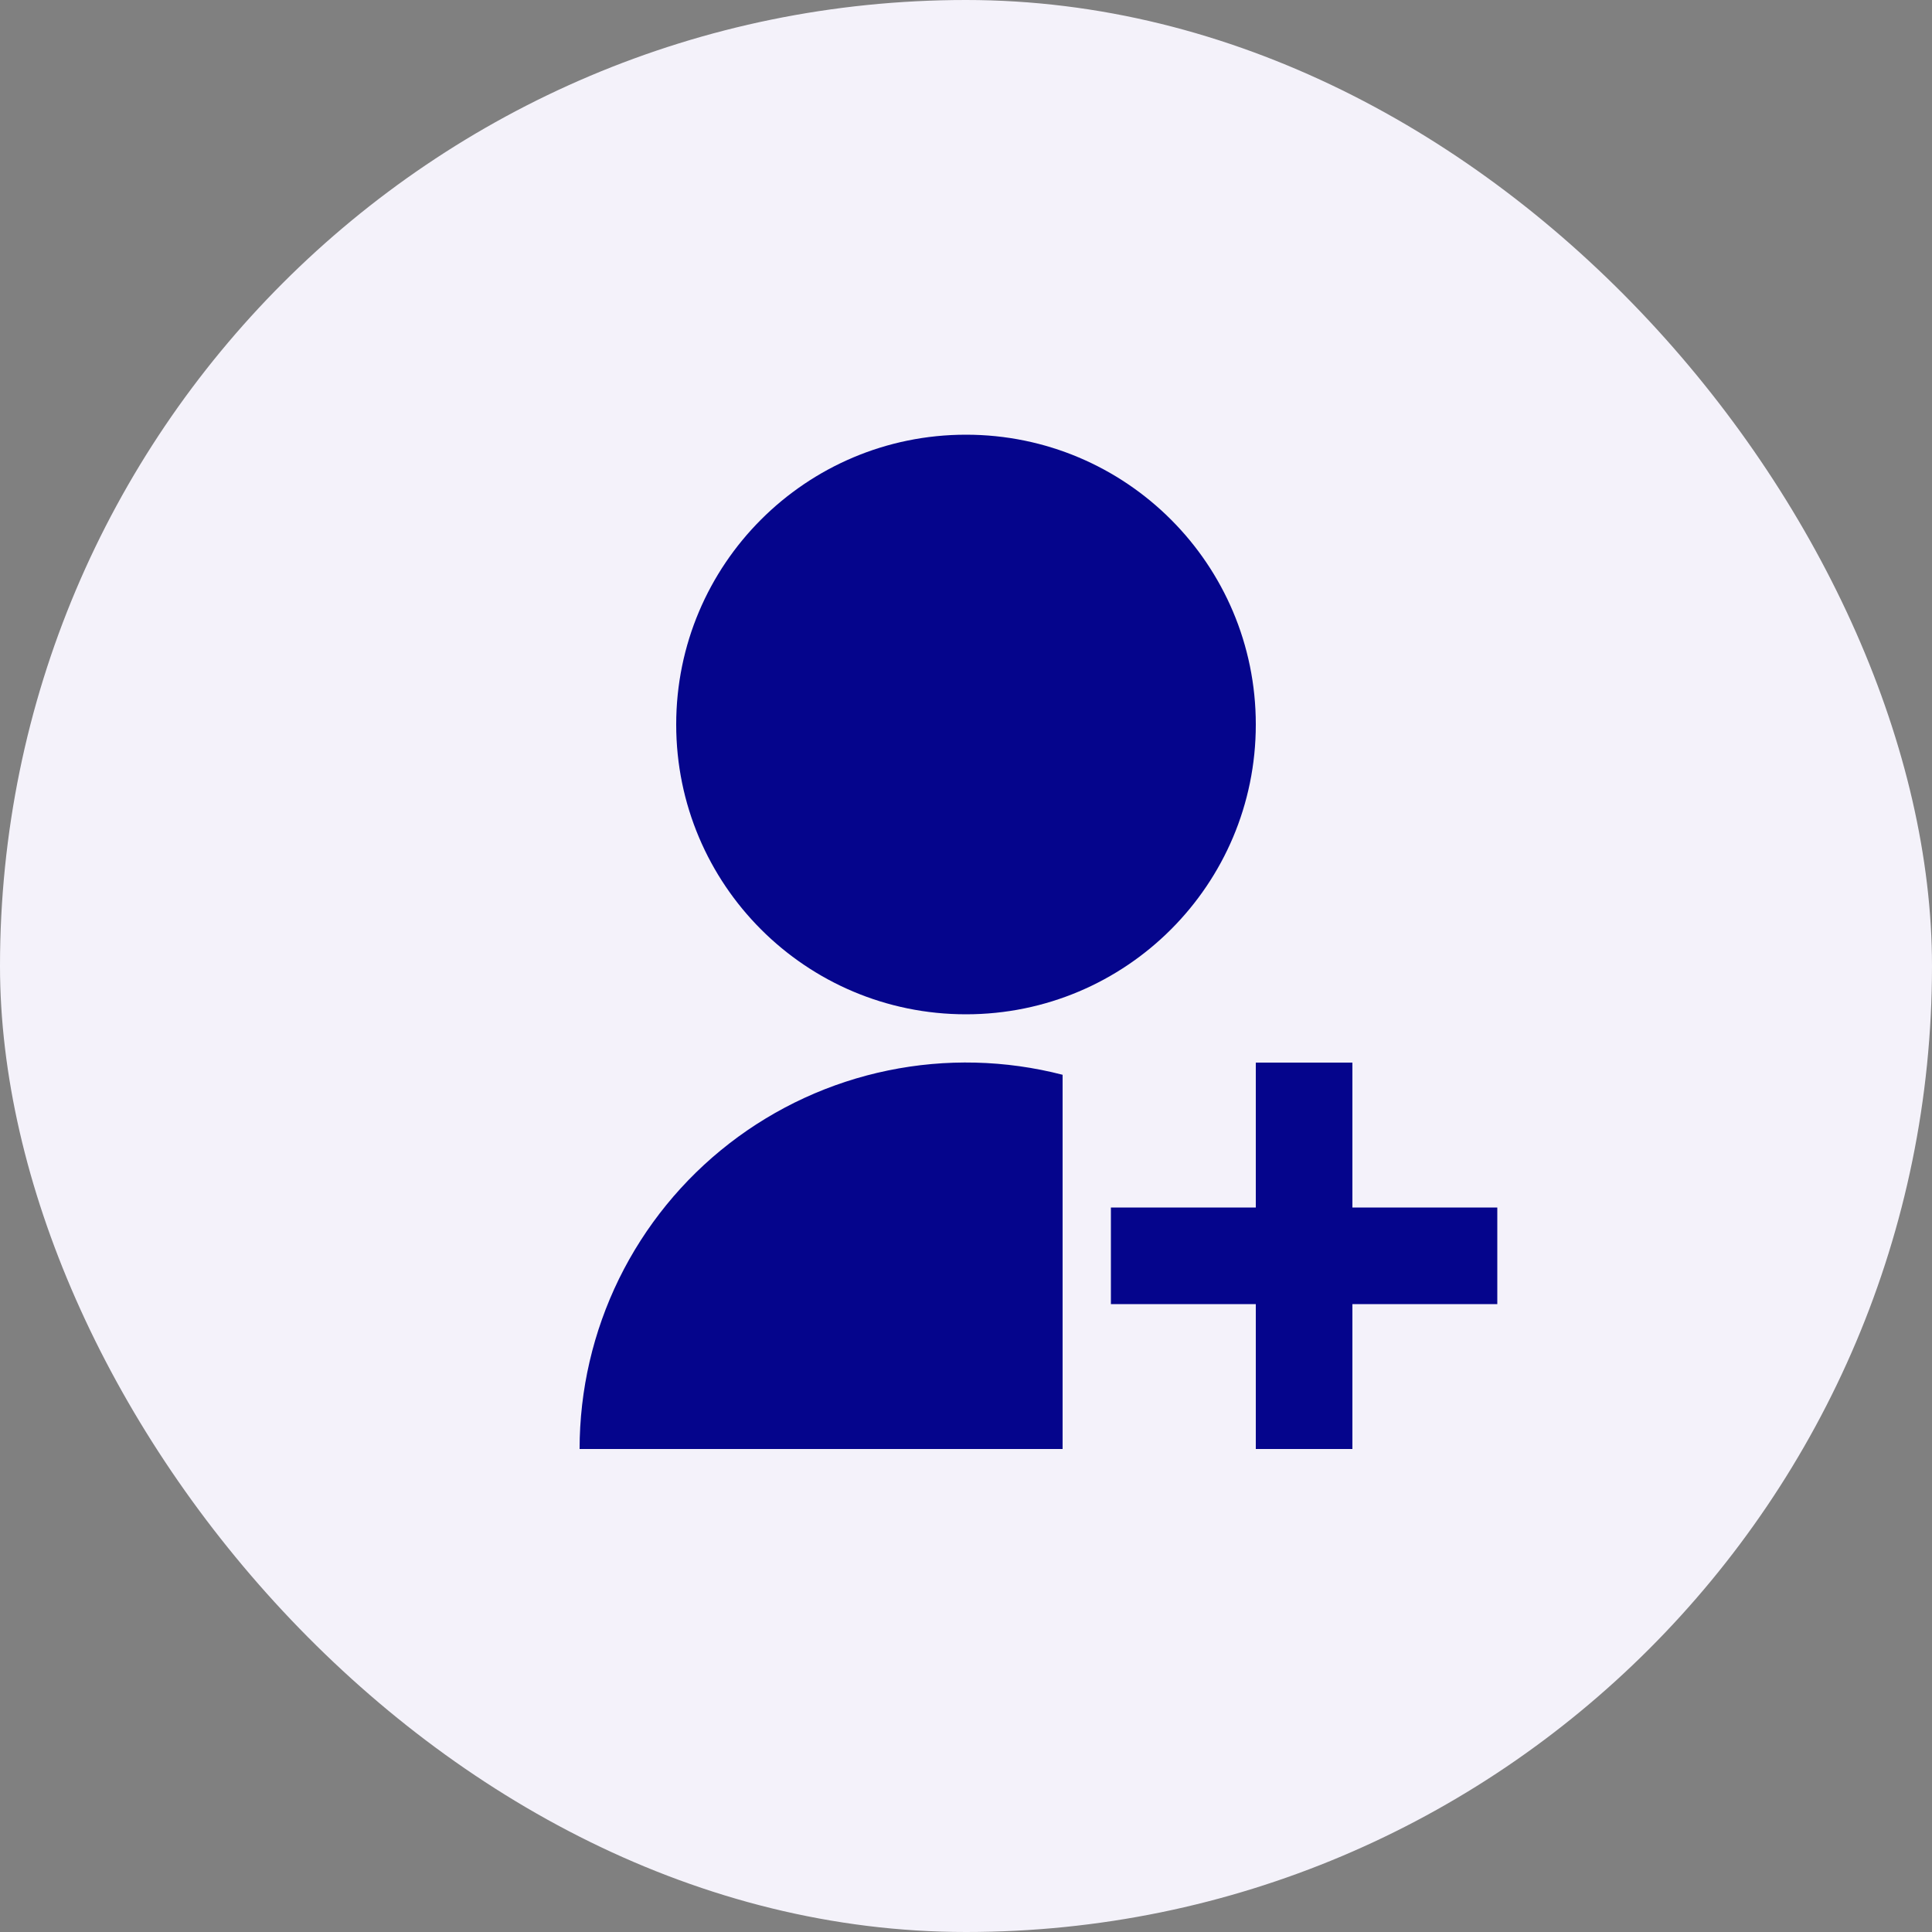 <svg width="40" height="40" viewBox="0 0 40 40" fill="none" xmlns="http://www.w3.org/2000/svg">
<rect x="0" y="0" width="40" height="40" fill="#808080" stroke="none"/>
<rect width="40" height="40" rx="20" fill="#F4F2FA"/>
<g clip-path="url(#clip0_5284_30677)">
<path d="M22 22.252V30H12C12 28.779 12.279 27.574 12.816 26.477C13.354 25.381 14.135 24.422 15.1 23.674C16.066 22.926 17.189 22.409 18.385 22.163C19.581 21.916 20.818 21.947 22 22.252ZM20 21C16.685 21 14 18.315 14 15C14 11.685 16.685 9 20 9C23.315 9 26 11.685 26 15C26 18.315 23.315 21 20 21ZM26 25V22H28V25H31V27H28V30H26V27H23V25H26Z" fill="#05058C"/>
</g>
<defs>
<clipPath id="clip0_5284_30677">
<rect width="24" height="24" fill="white" transform="translate(8 8)"/>
</clipPath>
</defs>
</svg>
